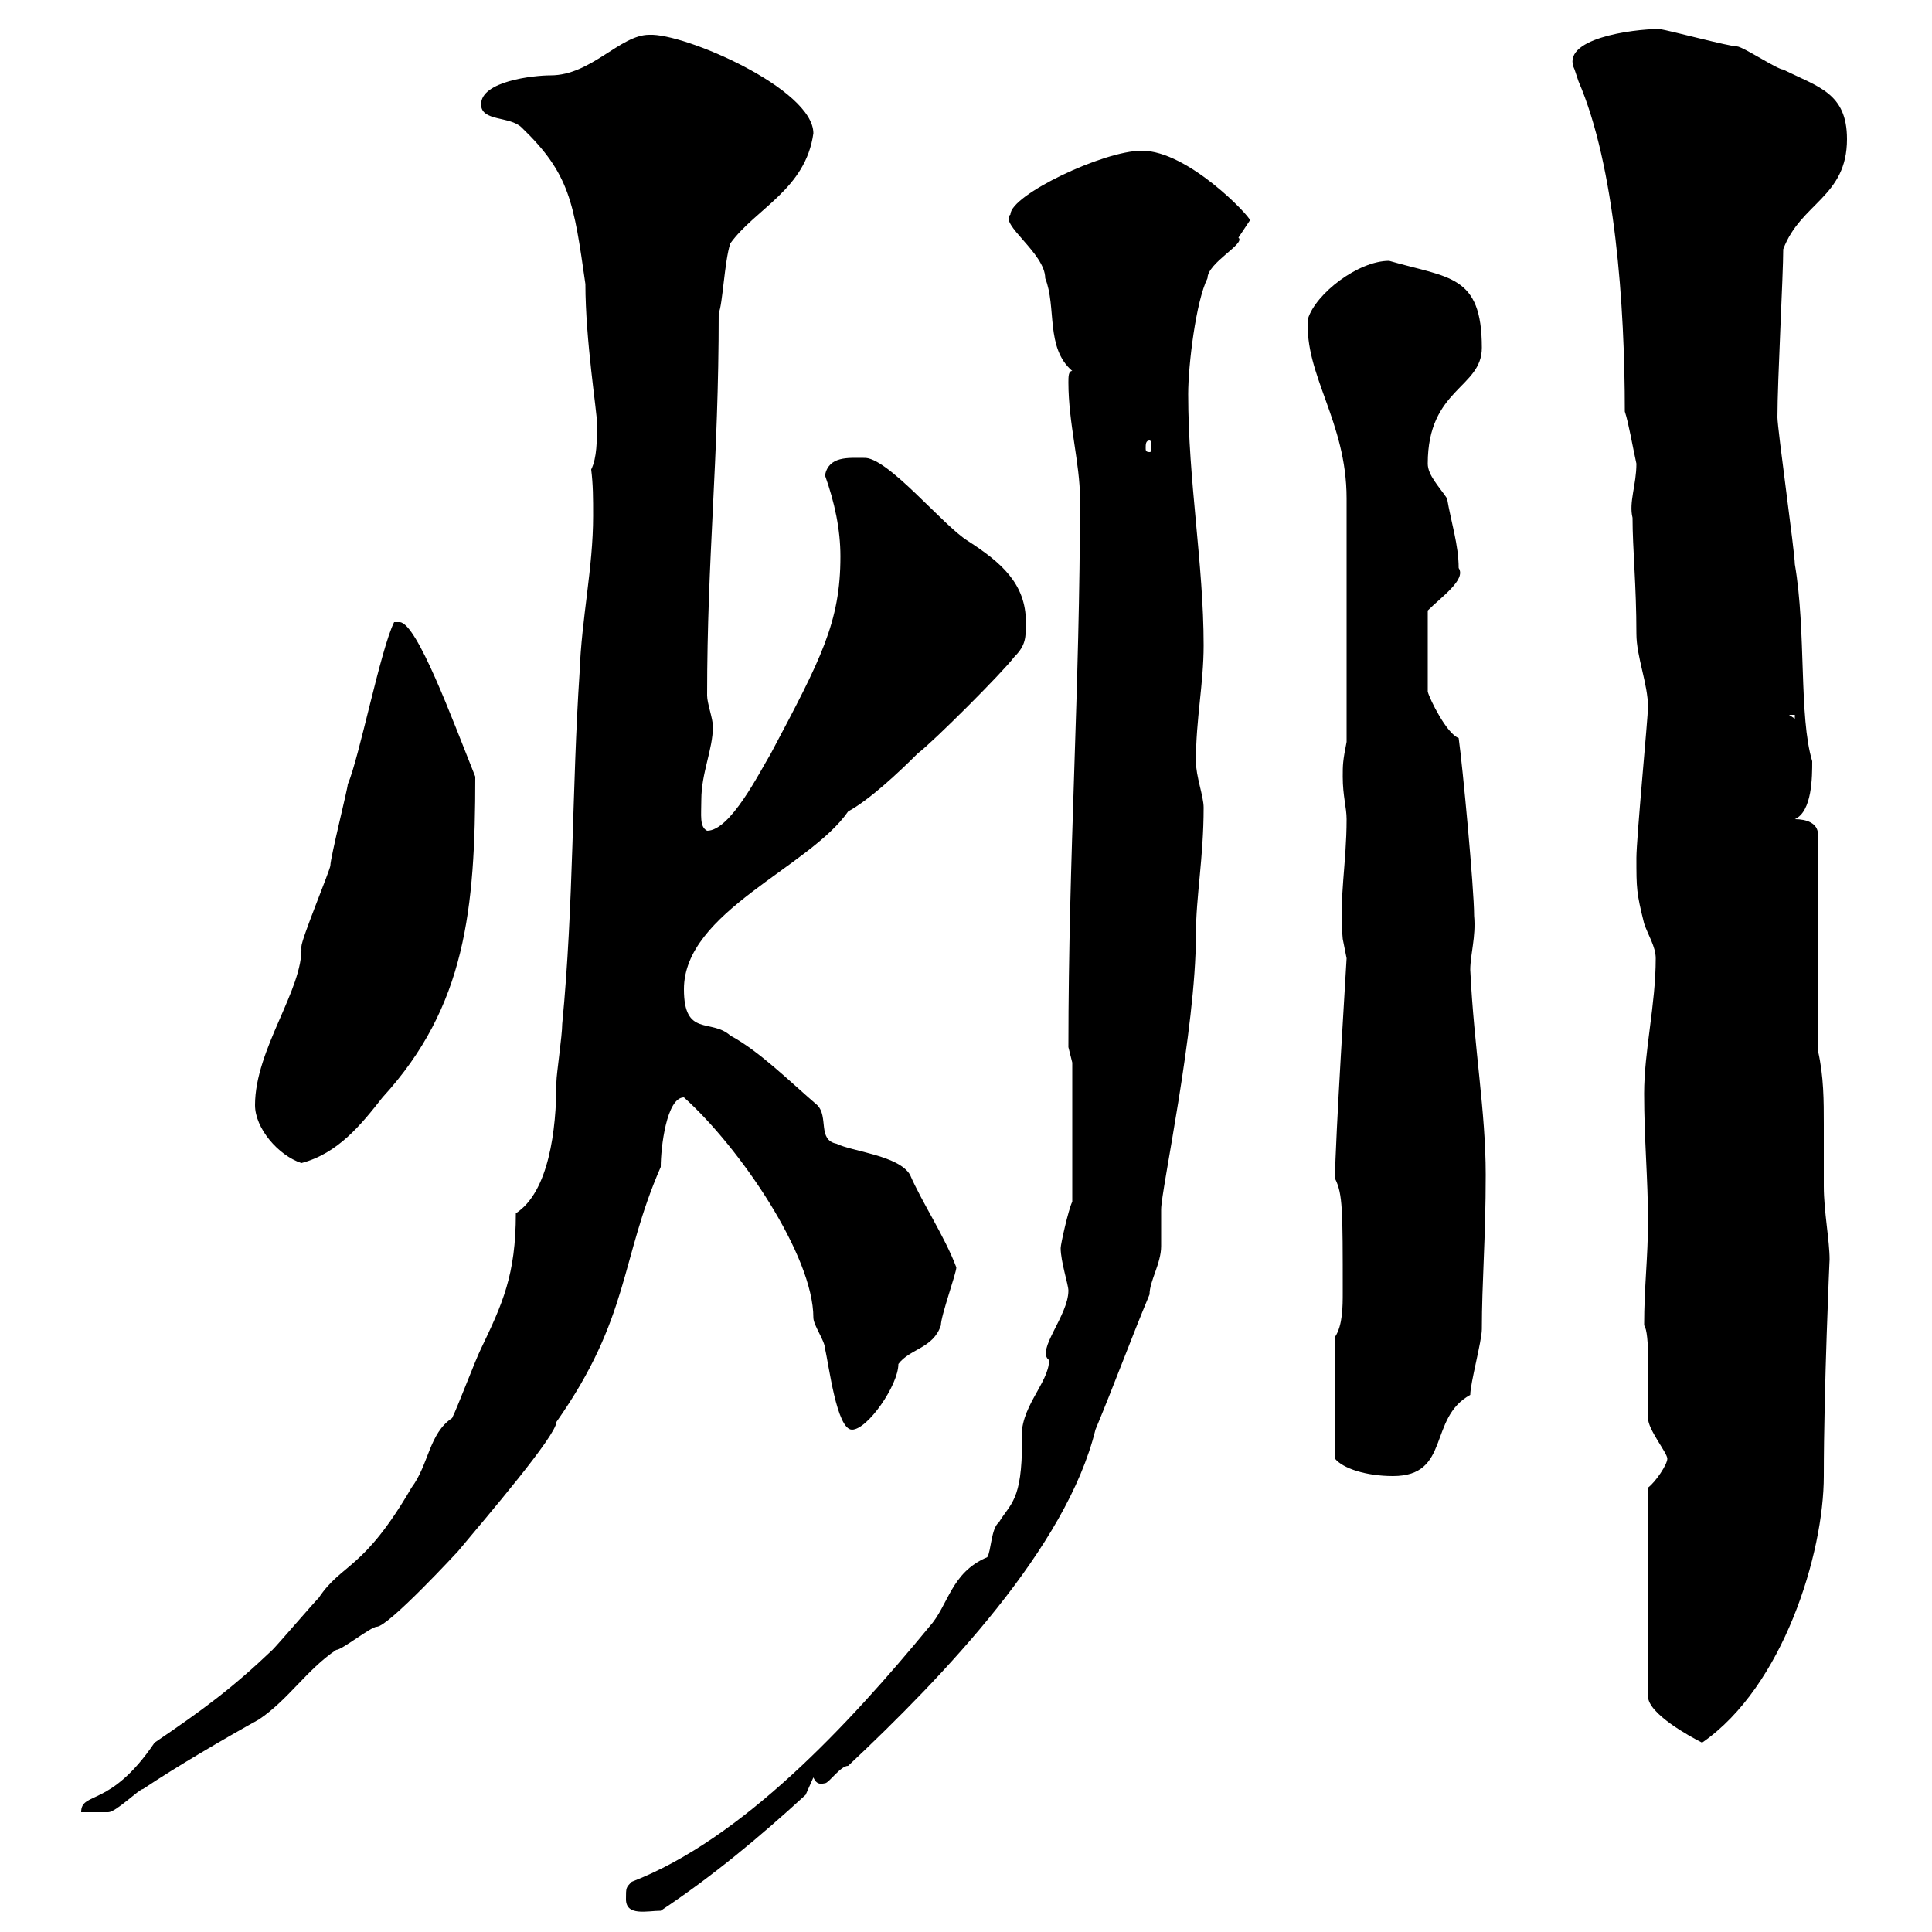 <svg xmlns="http://www.w3.org/2000/svg" xmlns:xlink="http://www.w3.org/1999/xlink" width="300" height="300"><path d="M97.20 294.90C97.20 297.60 100.50 296.70 102.60 296.70C110.70 291.30 117.90 285.30 125.10 278.70C125.10 278.70 126.30 276 126.30 276C126.60 276.60 126.90 277.20 128.10 276.90C128.70 276.90 130.50 274.20 131.70 274.20C146.70 260.10 165.60 240.30 170.10 222C173.10 214.80 175.50 208.20 178.50 201C178.50 198.90 180.30 196.20 180.30 193.50C180.30 191.70 180.30 189.60 180.30 187.80C180.30 184.80 185.70 159.90 185.70 145.20C185.70 139.20 186.90 133.20 186.90 125.40C186.90 123.60 185.70 120.60 185.70 118.20C185.70 111.60 186.90 106.20 186.90 100.20C186.90 87.60 184.50 74.70 184.50 61.20C184.50 56.70 185.70 46.80 187.50 43.20C187.50 40.80 193.50 37.80 192.30 36.90C192.30 36.90 194.10 34.20 194.10 34.20C194.10 33.60 184.50 23.40 177.30 23.40C171.30 23.40 156.90 30.30 156.90 33.30C155.10 34.80 162.30 39.30 162.30 43.20C164.10 47.70 162.30 54 166.50 57.60C165.90 57.60 165.90 58.50 165.90 59.40C165.90 65.70 167.70 72 167.70 77.40C167.70 106.80 165.90 132.90 165.90 162.60C165.90 162.60 166.50 165 166.50 165L166.50 186.60C165.90 187.80 164.70 193.20 164.70 193.80C164.70 195.90 165.90 199.50 165.90 200.40C165.90 204.30 160.80 209.70 162.90 211.20C162.90 214.80 158.10 218.70 158.70 223.80C158.70 233.10 156.90 233.40 155.10 236.40C153.90 237.30 153.90 240.90 153.30 241.80C147.60 244.20 147.30 249.30 144.30 252.60C131.70 267.90 115.20 285.60 98.10 292.20C97.20 293.10 97.20 293.10 97.20 294.90ZM70.20 220.20C66.60 222.60 66.60 227.40 63.90 231C56.40 243.90 53.10 242.70 49.50 248.10C48.60 249 43.20 255.30 42.30 256.20C36 262.20 31.50 265.50 24 270.60C17.10 280.80 12.60 278.10 12.60 281.40C13.20 281.40 15.30 281.40 16.80 281.40C18 281.40 21.60 277.80 22.20 277.80C27.60 274.20 34.80 270 40.20 267C44.70 264 47.70 259.20 52.20 256.20C53.10 256.20 57.60 252.60 58.50 252.60C60.30 252.60 71.10 240.90 71.10 240.90C75.60 235.50 86.40 222.90 86.40 220.80C97.80 204.60 96.30 195.60 102.60 181.20C102.60 178.20 103.50 170.40 106.20 170.40C114.90 178.20 126.30 195 126.30 204.60C126.30 205.80 128.10 208.20 128.10 209.40C128.70 211.80 129.90 222 132.30 222C134.70 222 139.50 215.10 139.50 211.80C141.30 209.40 144.90 209.40 146.10 205.80C146.10 204.30 148.50 197.70 148.50 196.80C146.70 192 143.10 186.60 141.30 182.40C139.50 179.40 132.30 178.80 129.90 177.60C126.90 177 128.70 173.40 126.90 171.60C122.70 168 117.90 163.20 113.40 160.80C110.40 158.10 106.20 161.10 106.20 153.60C106.20 141.60 125.70 134.70 131.70 126C135 124.20 139.50 120 142.50 117C144.90 115.20 155.70 104.40 157.50 102C159.30 100.20 159.30 99 159.30 96.60C159.30 90.60 155.40 87.30 150.30 84C146.40 81.60 137.70 70.80 134.10 71.10C131.70 71.10 128.70 70.80 128.10 73.80C129.60 78 130.50 82.20 130.50 86.40C130.50 96.60 127.50 102.30 119.70 117C117.90 120 113.40 129 109.80 129C108.60 128.40 108.90 126.60 108.90 124.20C108.90 120 110.70 116.40 110.70 112.80C110.70 111.60 109.80 109.20 109.80 108C109.80 86.40 111.60 71.70 111.60 48.60C112.20 47.40 112.50 40.50 113.40 37.80C117.30 32.40 125.10 29.40 126.30 20.70C126.30 13.80 106.20 5.10 100.80 5.40C96.30 5.40 91.80 11.70 85.50 11.70C82.80 11.70 74.70 12.60 74.70 16.20C74.70 18.90 79.20 18 81 19.80C88.50 27 89.10 31.50 90.90 44.10C90.90 52.80 92.70 63.90 92.70 65.70C92.70 68.40 92.70 71.10 91.80 72.90C92.10 75.30 92.10 77.40 92.10 80.10C92.10 88.20 90.30 96 90 104.40C88.80 122.40 89.10 140.40 87.30 159C87.30 160.80 86.40 166.80 86.40 168C86.40 175.50 85.20 185.10 80.10 188.40C80.10 198 78 202.50 74.70 209.40C73.80 211.20 71.10 218.40 70.20 220.20ZM255.90 231L255.90 263.40C255.90 266.10 262.50 269.70 264.30 270.60C276.90 261.90 283.20 241.20 283.20 229.20C283.20 215.70 284.10 195.30 284.10 195.60C284.10 192.60 283.20 188.10 283.20 184.20C283.20 180.90 283.20 177.90 283.20 174.60C283.20 171 283.20 167.10 282.30 163.20L282.30 129.60C282.30 127.80 280.50 127.20 278.70 127.20C281.40 126 281.40 120.60 281.40 118.20C279.30 111.30 280.50 98.10 278.70 87.60C278.70 85.80 276 66.60 276 64.80C276 59.10 276.90 42.60 276.90 38.70C279.60 31.50 286.80 30.60 286.80 21.60C286.80 14.40 282.30 13.50 276.90 10.80C276 10.80 270.60 7.20 269.70 7.20C268.50 7.20 259.50 4.80 257.70 4.50C253.50 4.50 242.10 6 244.50 10.80C244.50 10.80 245.10 12.60 245.10 12.60C250.80 25.80 252.30 47.40 252.30 63.90C252.90 65.70 253.50 69.30 254.10 72C254.10 75.30 252.90 78 253.50 80.40C253.50 85.20 254.10 90.90 254.10 98.40C254.10 102 255.90 106.20 255.90 109.80C255.90 111.30 254.10 130.20 254.10 133.20C254.10 138 254.10 138.60 255.30 143.40C255.90 145.20 257.10 147 257.10 148.80C257.10 156 255.30 163.20 255.30 169.80C255.30 177 255.90 183 255.90 189.60C255.90 195.30 255.30 199.80 255.30 205.80C256.20 207 255.90 214.20 255.90 220.20C255.90 222 258.90 225.60 258.90 226.50C258.90 227.40 257.10 230.10 255.90 231ZM207.30 207.60L207.30 226.50C208.50 228 212.10 229.20 216.30 229.20C225.30 229.20 221.70 220.20 228.30 216.60C228.30 214.80 230.10 208.20 230.10 206.40C230.10 199.20 230.70 192.30 230.70 182.40C230.70 172.50 228.90 162.90 228.30 150.60C228.30 148.20 229.20 145.50 228.90 142.20C228.90 138 227.10 118.80 226.50 114.60C224.70 114 222 108.60 221.70 107.40L221.70 94.80C223.80 92.70 227.70 90 226.50 88.20C226.50 84.60 225.30 81 224.70 77.40C223.50 75.60 221.70 73.80 221.70 72C221.70 60.30 230.10 60.30 230.10 54C230.10 42.60 225 43.20 215.70 40.50C210.90 40.50 204.30 45.60 203.10 49.50C202.50 58.20 209.10 65.40 209.10 77.40L209.10 115.20C208.50 118.20 208.50 118.80 208.50 120.60C208.50 123.60 209.10 125.40 209.10 127.20C209.10 134.10 207.90 139.50 208.50 145.80C208.50 145.80 209.10 148.80 209.10 148.80C209.10 149.10 207.30 177.60 207.30 183C208.50 185.40 208.50 187.80 208.50 200.70C208.50 202.80 208.50 205.80 207.30 207.60ZM39.60 171.60C39.60 175.20 43.20 179.40 46.80 180.60C52.50 179.10 56.10 174.60 59.40 170.40C72.30 156.30 73.80 141.30 73.80 120.60C70.20 111.60 64.80 96.90 62.10 96.60L61.20 96.60C59.10 100.80 55.80 117.60 54 121.80C54 122.40 51.30 133.20 51.30 134.40C51.30 135 46.80 145.80 46.80 147C47.10 153.60 39.60 162.90 39.60 171.60ZM277.80 111L278.70 111L278.70 111.60ZM178.50 68.40C178.80 68.40 178.80 69 178.80 69.60C178.80 69.90 178.80 70.20 178.50 70.20C177.90 70.20 177.90 69.90 177.90 69.60C177.90 69 177.90 68.40 178.50 68.40Z"/></svg>